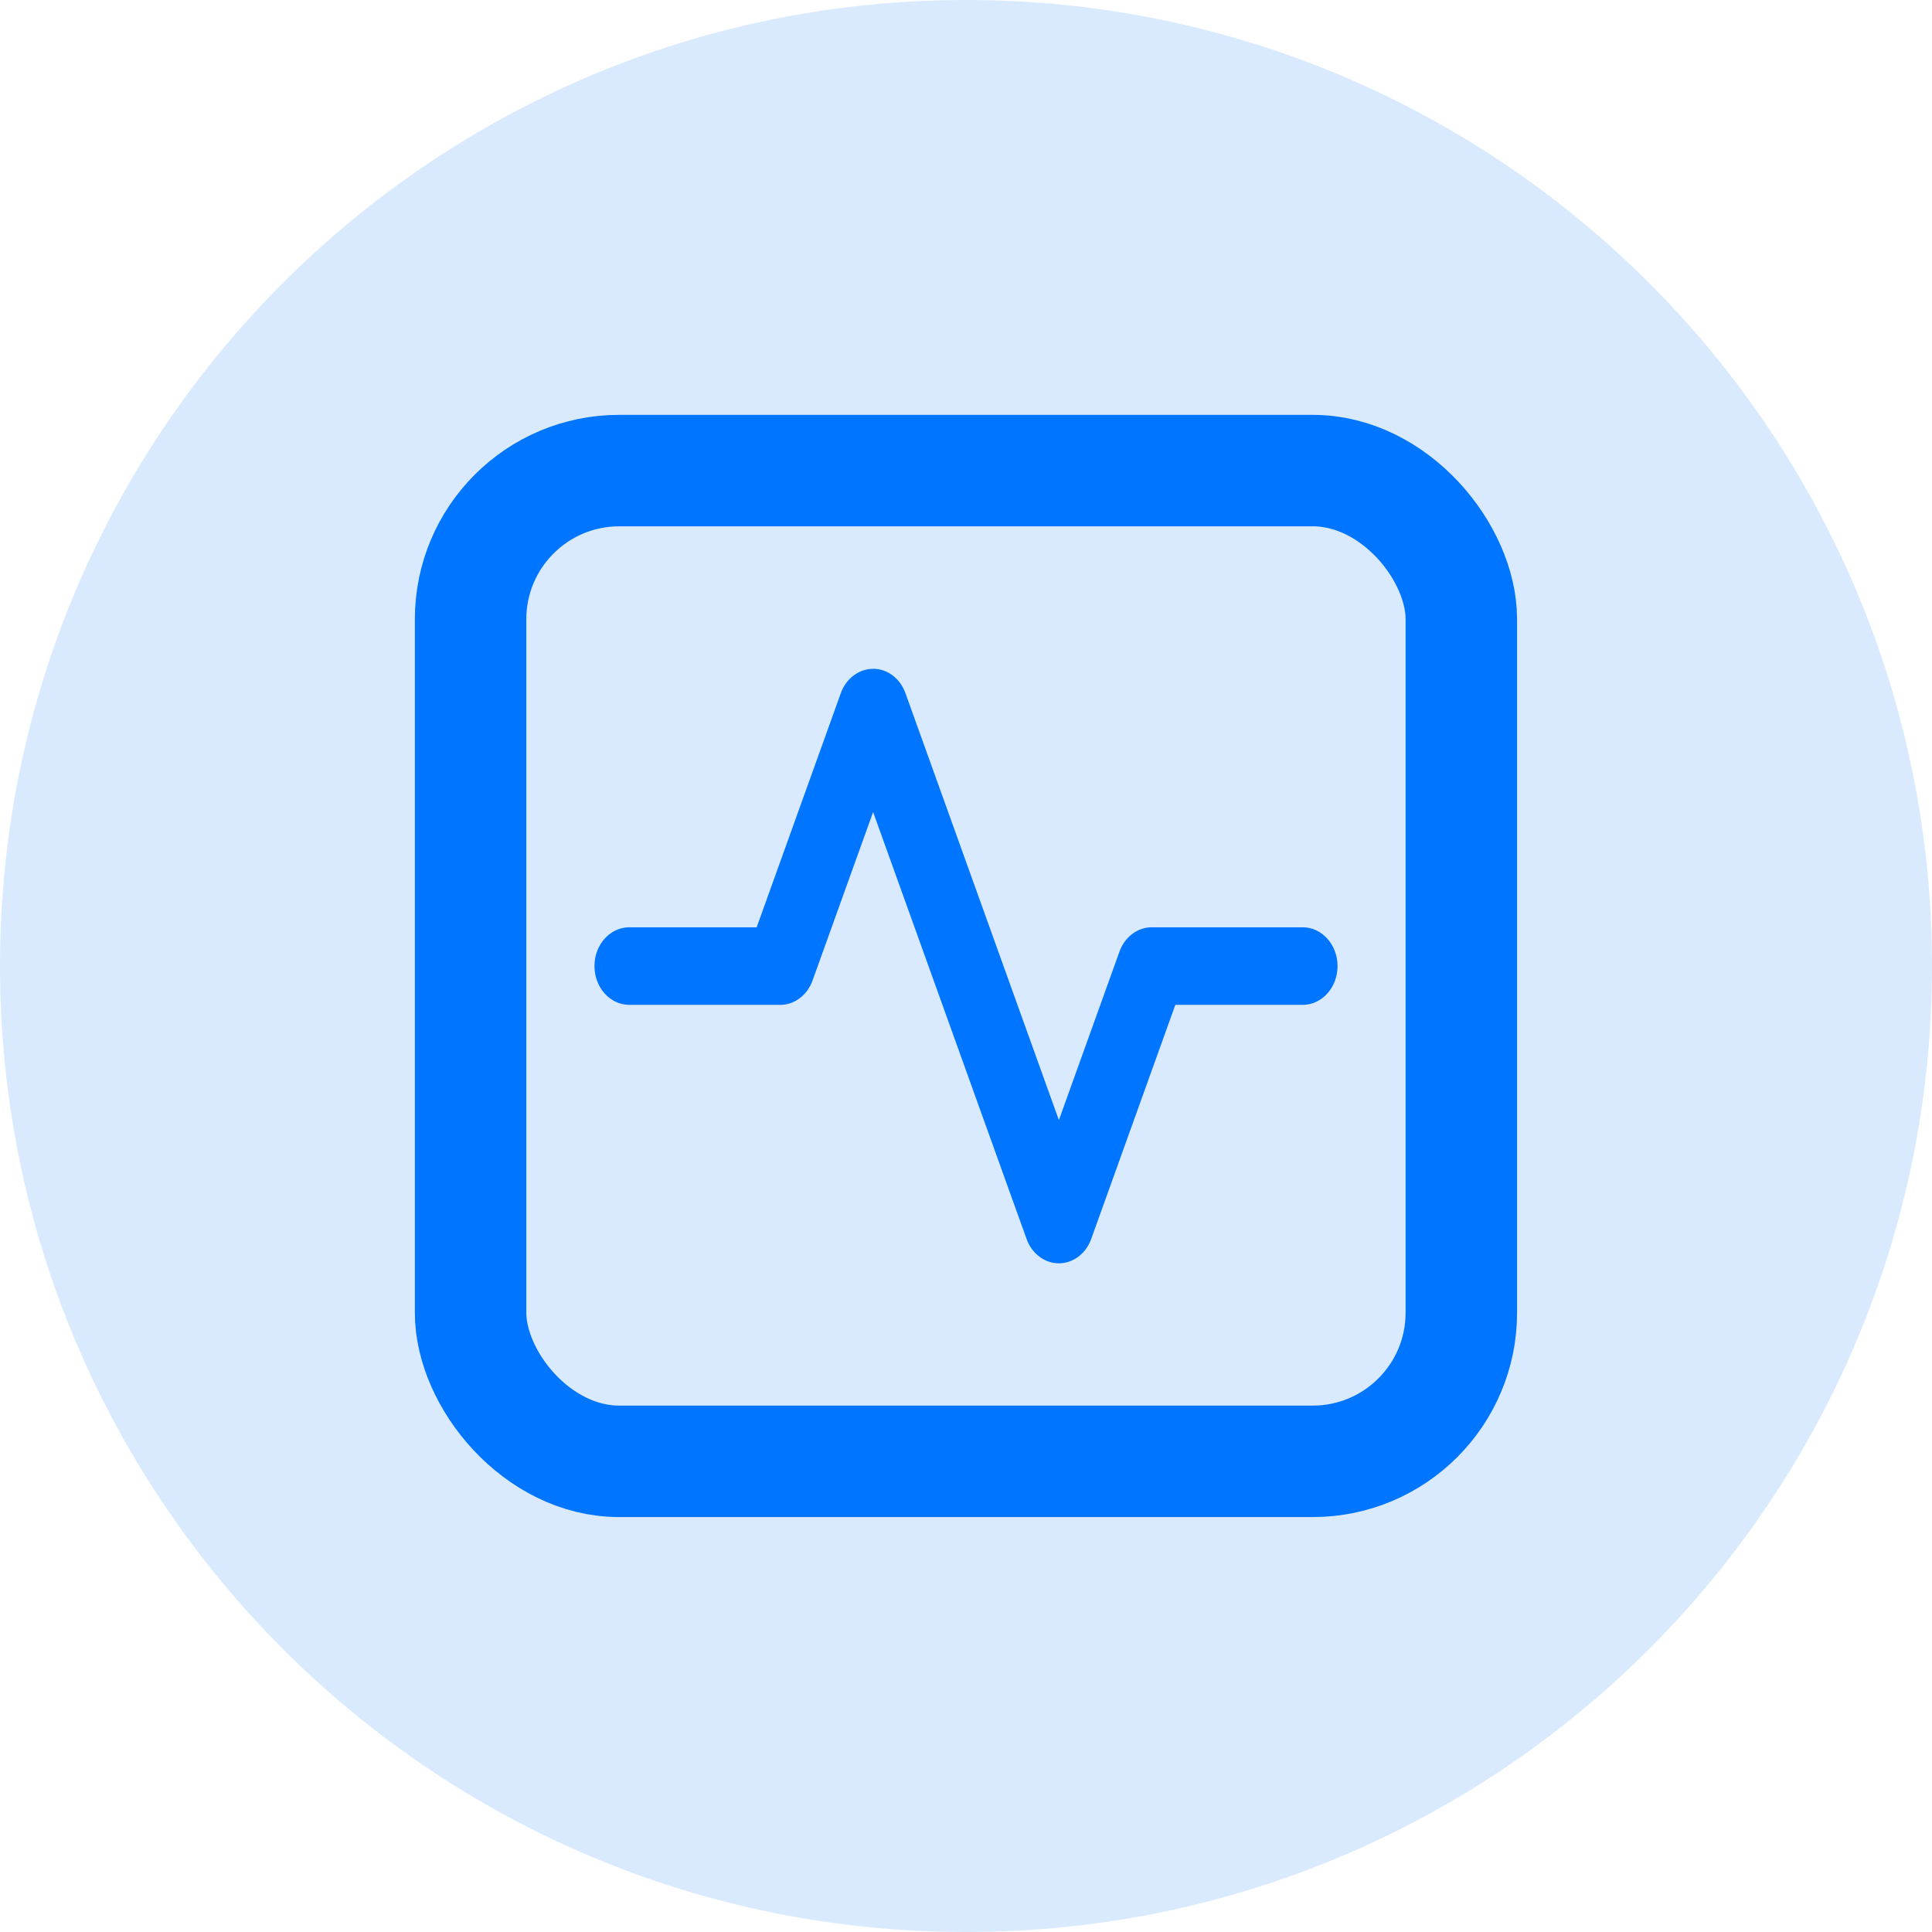 <svg fill="none" height="26" viewBox="0 0 26 26" width="26" xmlns="http://www.w3.org/2000/svg" xmlns:xlink="http://www.w3.org/1999/xlink"><clipPath id="a"><path d="m0 0h26v26h-26z"/></clipPath><g clip-path="url(#a)"><path d="m13 26c7.18 0 13-5.82 13-13s-5.82-13-13-13-13 5.82-13 13 5.82 13 13 13z" fill="#0075ff" opacity=".15"/><rect height="13.333" rx="2" stroke="#0075ff" stroke-width="1.5" width="13.333" x="6.333" y="6.333"/><path clip-rule="evenodd" d="m11.75 9c.192 0 .364.13.435.328l2.065 5.746.815-2.267c.071-.198.243-.328.435-.328h2.031c.259 0 .469.234.469.522s-.21.522-.469.522h-1.714l-1.132 3.15c-.071.198-.243.328-.435.328s-.364-.13-.435-.328l-2.065-5.745-.815 2.267c-.071.198-.243.328-.435.328h-2.031c-.259 0-.469-.234-.469-.522s.21-.522.469-.522h1.714l1.132-3.15c.071-.198.243-.328.435-.328z" fill="#0075ff" fill-rule="evenodd"/></g></svg>
